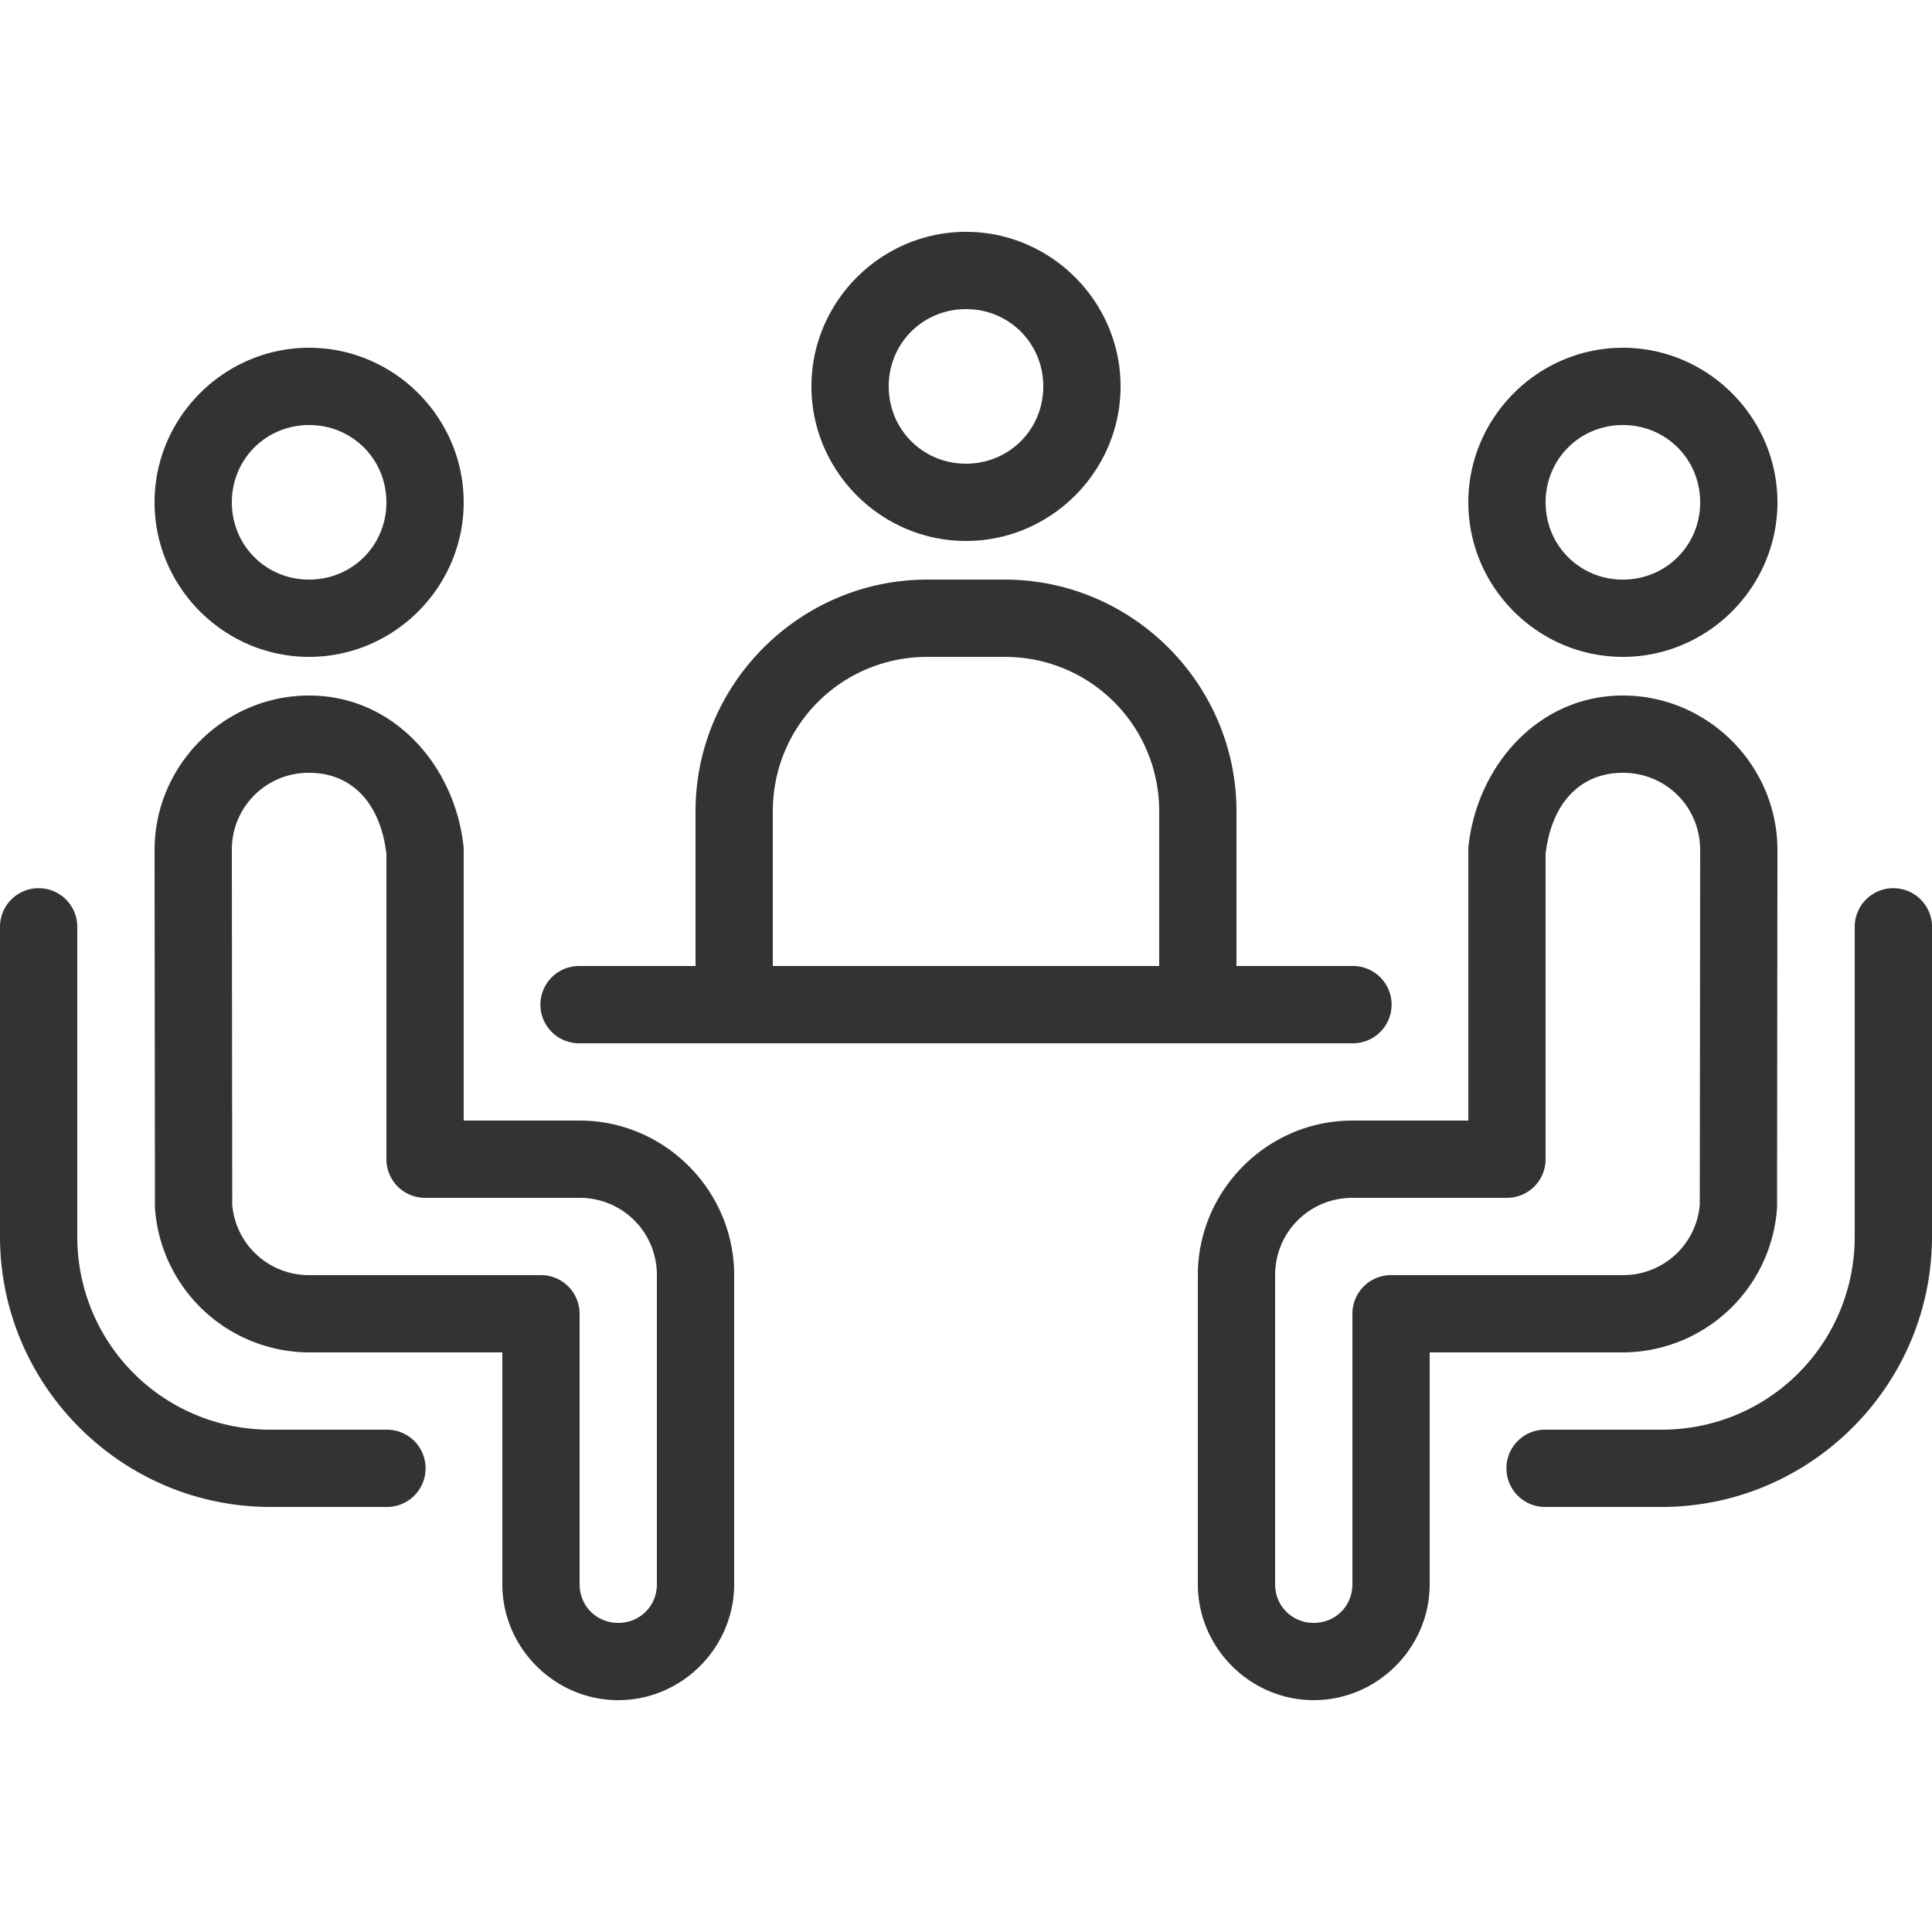 <?xml version="1.0" standalone="no"?><!DOCTYPE svg PUBLIC "-//W3C//DTD SVG 1.1//EN" "http://www.w3.org/Graphics/SVG/1.1/DTD/svg11.dtd"><svg t="1690882250326" class="icon" viewBox="0 0 1024 1024" version="1.1" xmlns="http://www.w3.org/2000/svg" p-id="33999" xmlns:xlink="http://www.w3.org/1999/xlink" width="200" height="200"><path d="M512.002 122.88c-44.995 0-81.92 36.925-81.92 81.92s36.925 81.92 81.92 81.92 81.92-36.925 81.92-81.92-36.925-81.92-81.92-81.92z m0 40.96c22.856 0 40.96 18.104 40.96 40.96s-18.104 40.96-40.96 40.96-40.96-18.104-40.96-40.96 18.104-40.96 40.96-40.96zM163.842 184.32c-44.995 0-81.92 36.925-81.92 81.92s36.925 81.92 81.92 81.92 81.92-36.925 81.92-81.92-36.925-81.92-81.92-81.92z m696.32 0c-44.995 0-81.92 36.925-81.92 81.92s36.925 81.92 81.92 81.92 81.92-36.925 81.92-81.92-36.925-81.92-81.92-81.92zM163.842 225.28c22.856 0 40.96 18.104 40.96 40.96s-18.104 40.96-40.96 40.96-40.96-18.104-40.96-40.96 18.104-40.96 40.96-40.96z m696.32 0c22.856 0 40.96 18.104 40.96 40.96s-18.104 40.96-40.96 40.96-40.96-18.104-40.96-40.96 18.104-40.96 40.96-40.96z m-368.64 81.92c-67.625 0-122.88 55.255-122.88 122.88v81.92h-61.44a20.48 20.48 0 0 0-0.573 40.96H716.802a20.48 20.48 0 0 0 0.573-40.96H655.362v-81.92c0-67.625-55.255-122.88-122.88-122.88h-40.96z m0 40.96h40.96c45.466 0 81.92 36.454 81.92 81.92v81.92H409.602v-81.92c0-45.466 36.454-81.92 81.92-81.92zM163.842 368.64c-44.995 0-81.92 36.925-81.92 81.92v0.041l0.205 189.399A82.186 82.186 0 0 0 163.842 716.8h102.4v122.88c0 33.69 27.75 61.44 61.44 61.44s61.44-27.75 61.44-61.44v-163.84c0-44.995-36.925-81.92-81.92-81.92h-61.44v-143.36c0-0.758-0.041-1.516-0.123-2.273C240.908 405.709 208.591 368.64 163.842 368.64z m696.32 0c-44.749 0-77.066 37.069-81.797 79.647A21.135 21.135 0 0 0 778.242 450.56v143.36h-61.44c-44.995 0-81.92 36.925-81.92 81.92v163.84c0 33.69 27.75 61.44 61.44 61.44s61.44-27.75 61.44-61.44v-122.88h102.4a82.186 82.186 0 0 0 81.715-76.8l0.205-189.399V450.56c0-44.995-36.925-81.92-81.92-81.92zM163.842 409.6c23.02 0 37.908 16.609 40.96 42.967V614.4a20.48 20.48 0 0 0 20.48 20.48h81.92c22.753 0 40.96 18.207 40.96 40.96v163.84c0 11.53-8.95 20.48-20.48 20.48s-20.48-8.95-20.48-20.48v-143.36a20.48 20.48 0 0 0-20.48-20.48H163.842a40.694 40.694 0 0 1-40.755-37.396L122.882 450.519A40.632 40.632 0 0 1 163.842 409.6z m696.32 0c22.876 0 40.96 18.084 40.96 40.96l-0.205 187.884A40.694 40.694 0 0 1 860.162 675.84h-122.88a20.48 20.48 0 0 0-20.48 20.48v143.36c0 11.53-8.95 20.48-20.48 20.48s-20.48-8.95-20.48-20.48v-163.84c0-22.753 18.207-40.96 40.96-40.96h81.92a20.48 20.48 0 0 0 20.48-20.48v-161.833c3.052-26.358 17.94-42.967 40.96-42.967zM20.154 470.753A20.48 20.48 0 0 0 0.002 491.52v163.84c0 78.93 64.43 143.36 143.36 143.36h61.44a20.48 20.48 0 0 0 0.573-40.96H143.362c-56.812 0-102.4-45.588-102.4-102.4v-163.84a20.48 20.48 0 0 0-20.193-20.767h-0.614z m983.04 0A20.48 20.48 0 0 0 983.042 491.52v163.84c0 56.812-45.588 102.4-102.4 102.4h-61.44a20.48 20.48 0 0 0-0.573 40.96H880.642c78.93 0 143.36-64.43 143.36-143.36v-163.84a20.48 20.48 0 0 0-20.193-20.767h-0.614z" p-id="34000" fill="#333333"></path></svg>